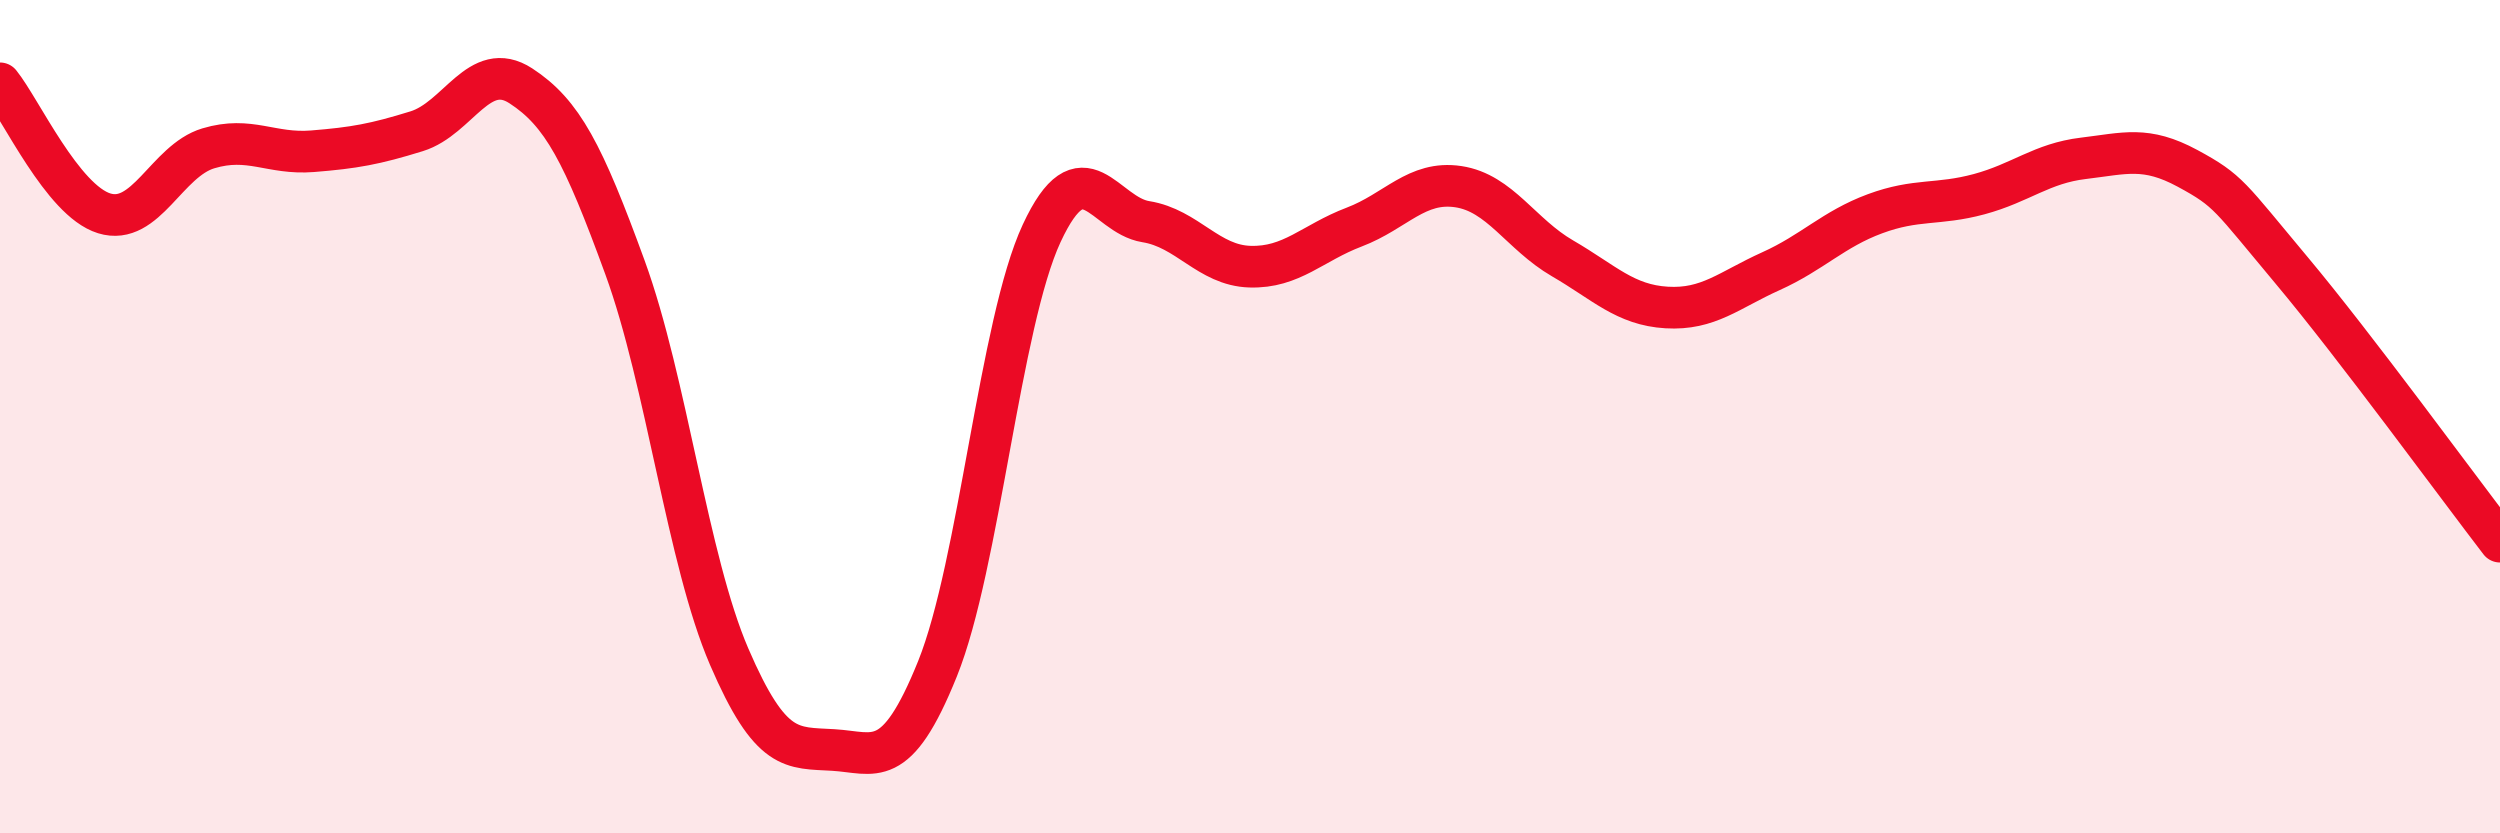 
    <svg width="60" height="20" viewBox="0 0 60 20" xmlns="http://www.w3.org/2000/svg">
      <path
        d="M 0,2 C 0.5,2.62 1.5,4.81 2.5,5.12 C 3.5,5.43 4,3.86 5,3.56 C 6,3.26 6.5,3.71 7.5,3.63 C 8.5,3.55 9,3.46 10,3.15 C 11,2.84 11.5,1.41 12.5,2.06 C 13.5,2.71 14,3.68 15,6.42 C 16,9.16 16.5,13.44 17.5,15.76 C 18.5,18.08 19,17.94 20,18 C 21,18.06 21.5,18.53 22.5,16.05 C 23.5,13.57 24,7.75 25,5.6 C 26,3.45 26.5,5.16 27.5,5.32 C 28.5,5.48 29,6.37 30,6.4 C 31,6.43 31.5,5.83 32.5,5.45 C 33.5,5.07 34,4.33 35,4.48 C 36,4.63 36.5,5.62 37.5,6.2 C 38.5,6.78 39,7.32 40,7.38 C 41,7.44 41.5,6.96 42.5,6.51 C 43.5,6.06 44,5.5 45,5.13 C 46,4.76 46.5,4.93 47.5,4.66 C 48.5,4.39 49,3.92 50,3.8 C 51,3.68 51.5,3.5 52.5,4.04 C 53.5,4.58 53.5,4.7 55,6.49 C 56.5,8.28 59,11.7 60,13L60 20L0 20Z"
        fill="#EB0A25"
        opacity="0.1"
        stroke-linecap="round"
        stroke-linejoin="round"
      />
      <path
        d="M 0,2 C 0.5,2.62 1.5,4.81 2.5,5.12 C 3.5,5.43 4,3.86 5,3.56 C 6,3.26 6.5,3.71 7.5,3.63 C 8.5,3.55 9,3.46 10,3.15 C 11,2.84 11.5,1.41 12.5,2.06 C 13.5,2.71 14,3.68 15,6.42 C 16,9.16 16.5,13.44 17.5,15.76 C 18.5,18.08 19,17.94 20,18 C 21,18.06 21.5,18.53 22.5,16.05 C 23.5,13.57 24,7.75 25,5.6 C 26,3.45 26.5,5.16 27.5,5.32 C 28.5,5.48 29,6.37 30,6.4 C 31,6.43 31.5,5.83 32.5,5.45 C 33.5,5.07 34,4.33 35,4.48 C 36,4.63 36.5,5.62 37.5,6.2 C 38.5,6.78 39,7.32 40,7.38 C 41,7.44 41.5,6.96 42.5,6.51 C 43.5,6.06 44,5.5 45,5.13 C 46,4.76 46.5,4.93 47.5,4.66 C 48.5,4.39 49,3.92 50,3.8 C 51,3.68 51.5,3.5 52.5,4.04 C 53.5,4.58 53.5,4.7 55,6.49 C 56.5,8.28 59,11.7 60,13"
        stroke="#EB0A25"
        stroke-width="1"
        fill="none"
        stroke-linecap="round"
        stroke-linejoin="round"
      />
    </svg>
  